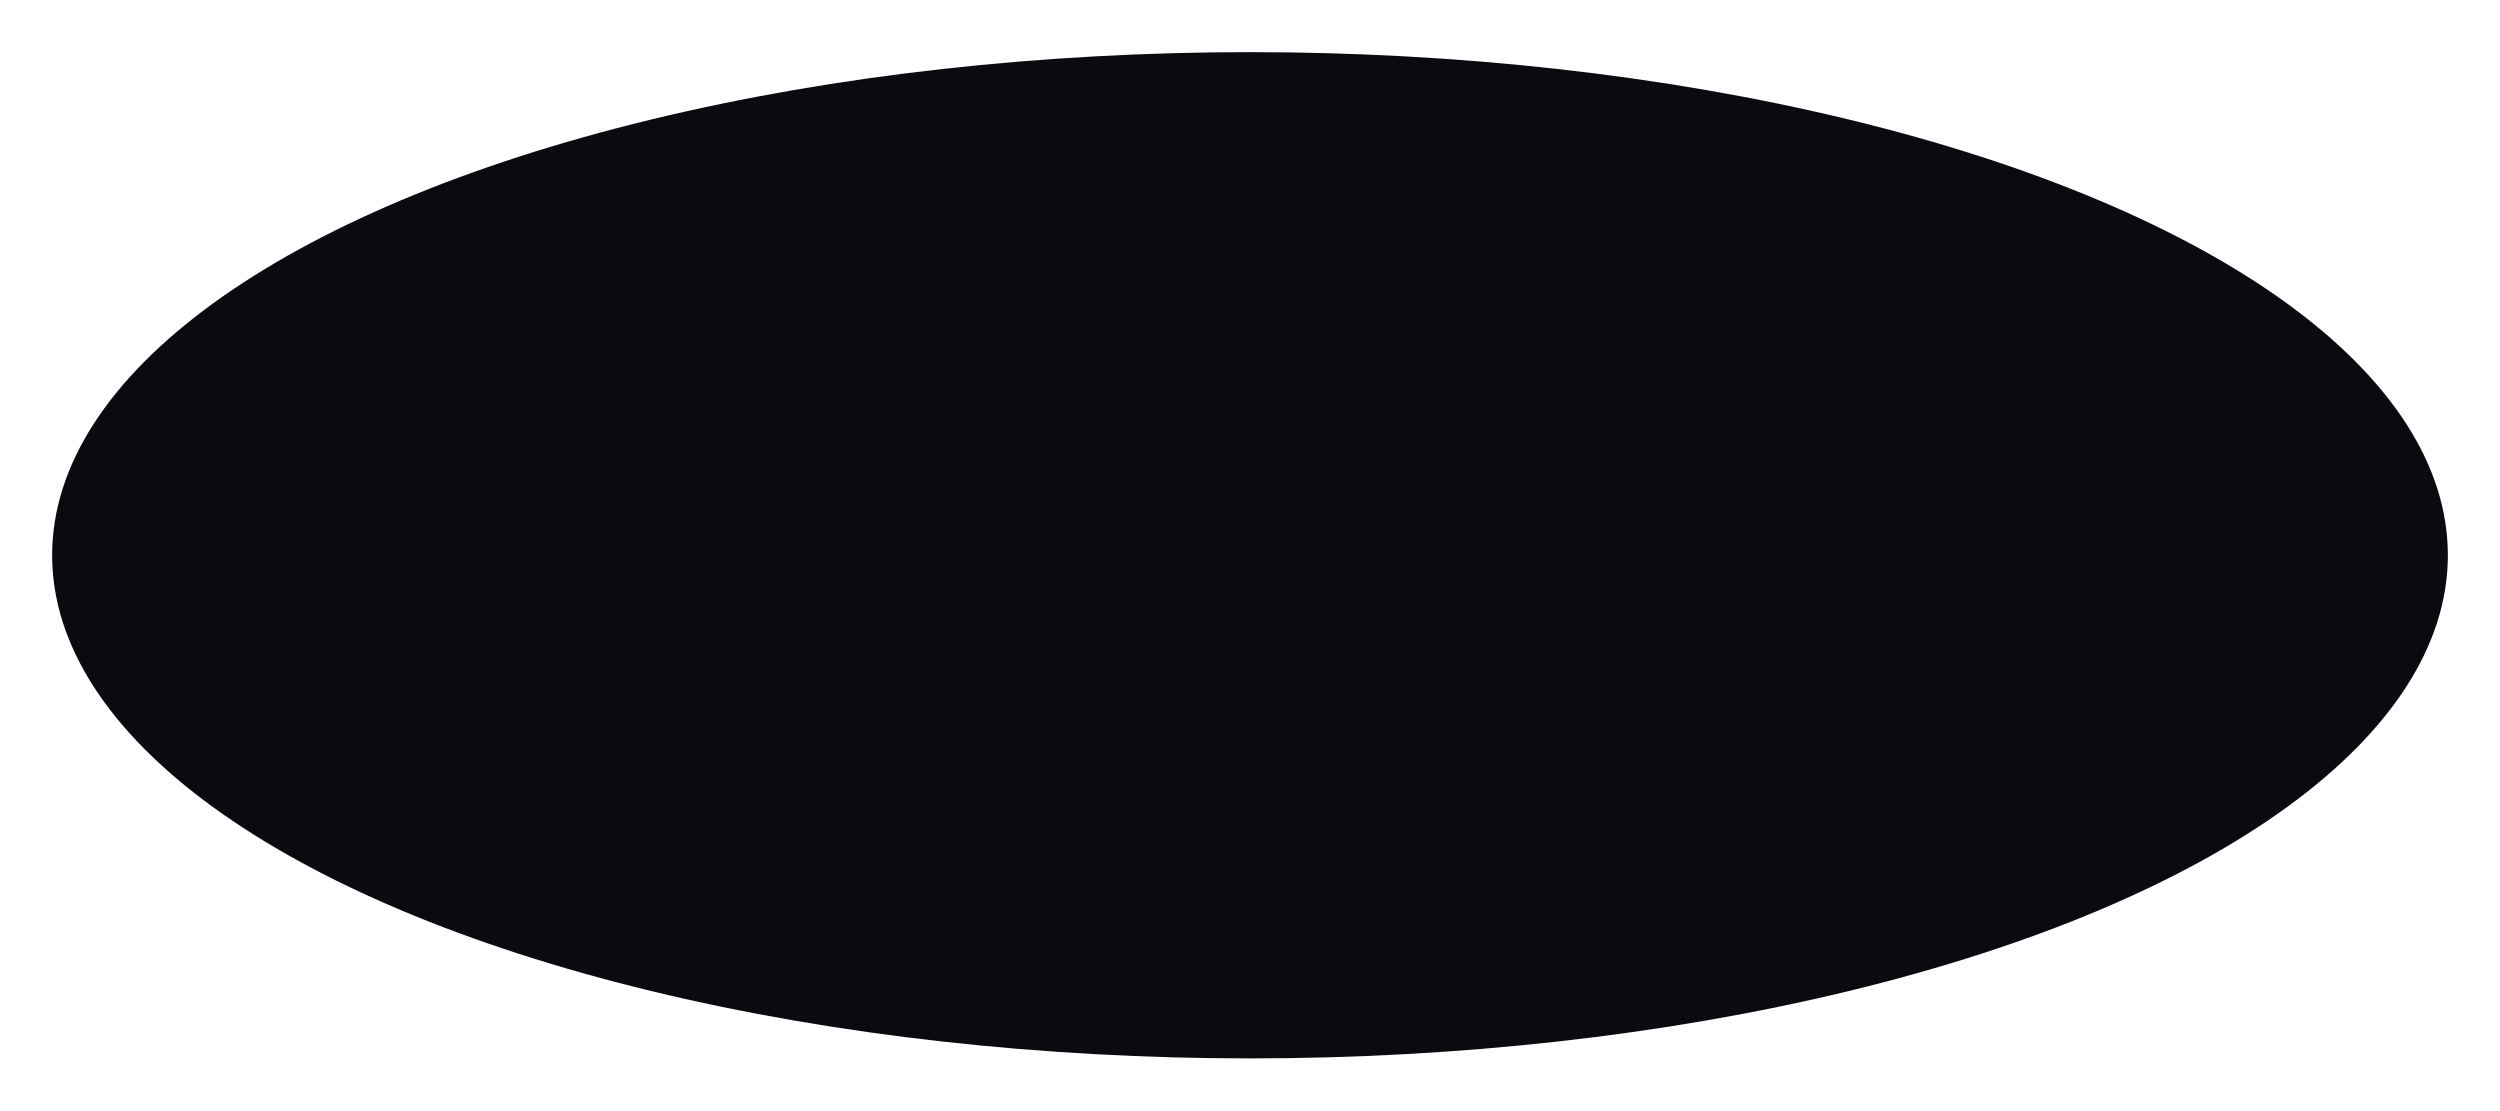 <?xml version="1.0" encoding="utf-8"?>
<svg xmlns="http://www.w3.org/2000/svg" fill="none" height="100%" overflow="visible" preserveAspectRatio="none" style="display: block;" viewBox="0 0 959 426" width="100%">
<g filter="url(#filter0_f_0_1609)" id="Ellipse 580">
<ellipse cx="479.5" cy="213" fill="#0B0A11" rx="459.5" ry="193"/>
</g>
<defs>
<filter color-interpolation-filters="sRGB" filterUnits="userSpaceOnUse" height="426" id="filter0_f_0_1609" width="959" x="0" y="0">
<feFlood flood-opacity="0" result="BackgroundImageFix"/>
<feBlend in="SourceGraphic" in2="BackgroundImageFix" mode="normal" result="shape"/>
<feGaussianBlur result="effect1_foregroundBlur_0_1609" stdDeviation="10"/>
</filter>
</defs>
</svg>